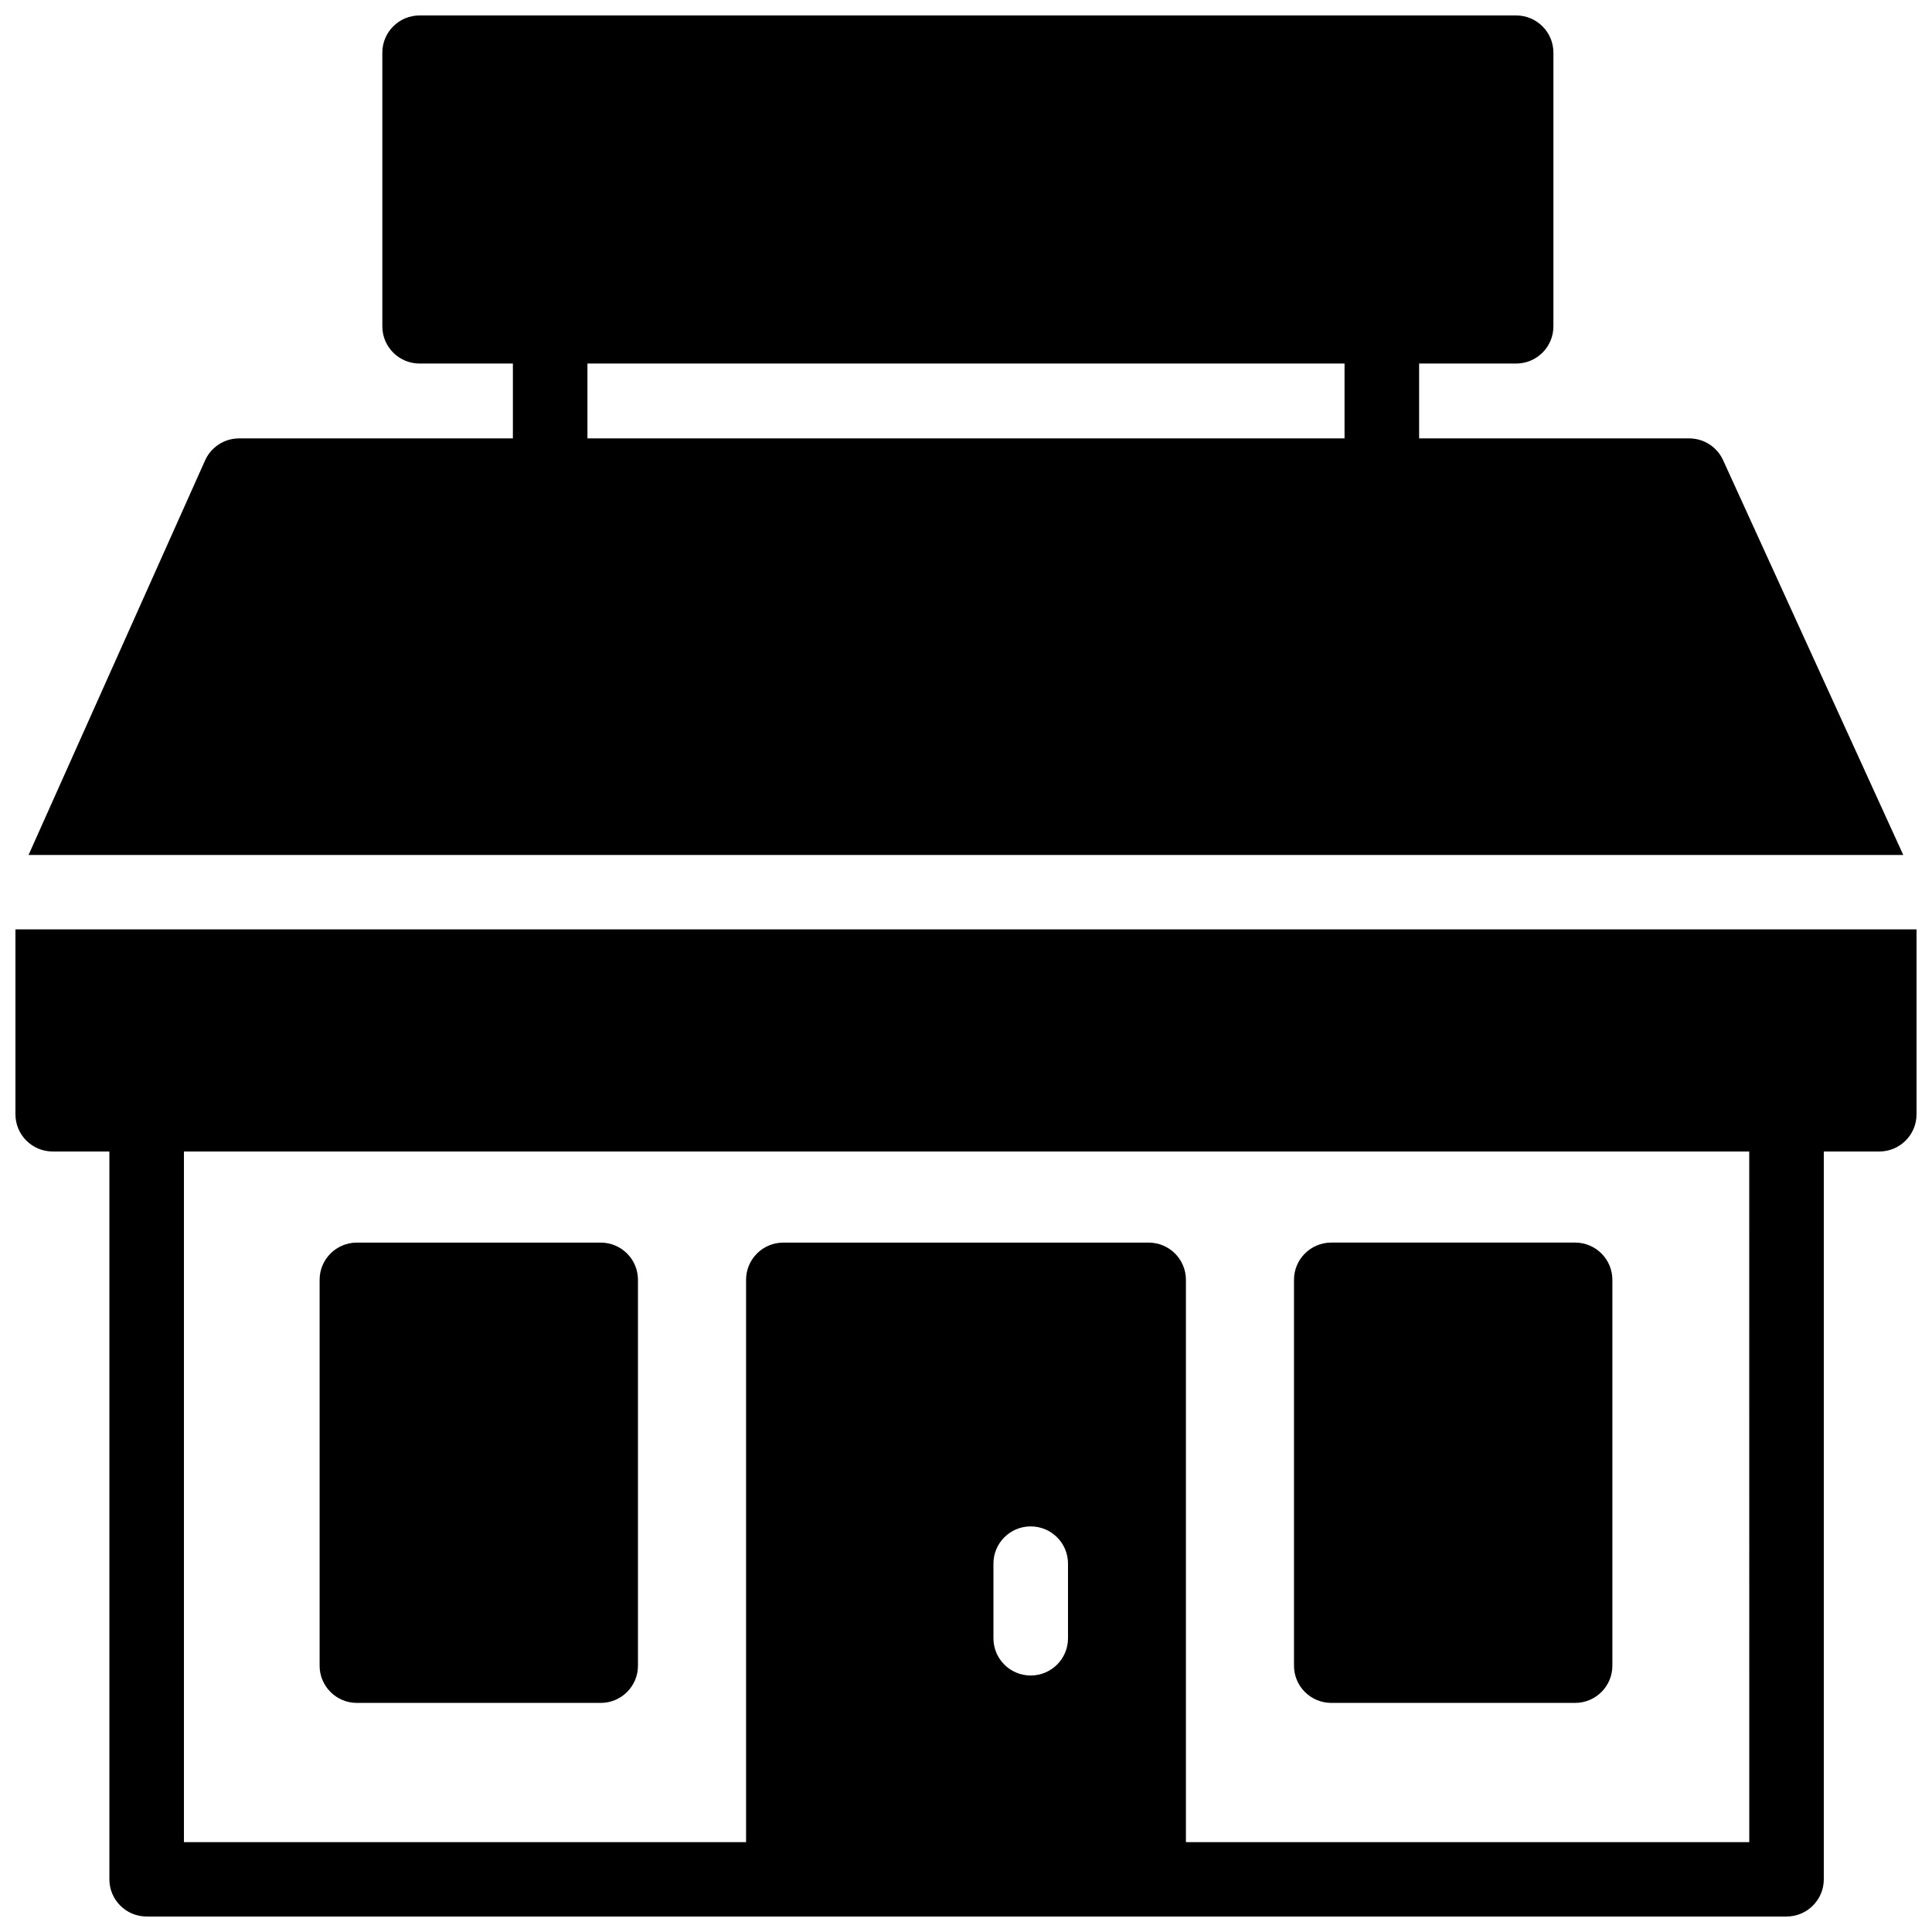 <?xml version="1.0" encoding="UTF-8"?>
<!-- Uploaded to: ICON Repo, www.svgrepo.com, Generator: ICON Repo Mixer Tools -->
<svg width="800px" height="800px" version="1.1" viewBox="144 144 512 512" xmlns="http://www.w3.org/2000/svg">
 <defs>
  <clipPath id="a">
   <path d="m148.09 148.09h503.81v503.81h-503.81z"/>
  </clipPath>
 </defs>
 <g clip-path="url(#a)">
  <path d="m238.58 595.29h64.609c5.457 0 9.879-4.414 9.879-9.859v-102.27c0-5.441-4.422-9.859-9.879-9.859h-64.609c-5.457 0-9.879 4.418-9.879 9.859v102.27c0 5.445 4.422 9.859 9.879 9.859m61.098-335.11h200.64v-19.836h-200.64zm300.96 5.773c-1.605-3.516-5.117-5.773-8.988-5.773h-71.566v-19.836h25.707c5.457 0 9.879-4.414 9.879-9.855v-72.535c0-5.445-4.422-9.859-9.879-9.859h-290.59c-5.457 0-9.879 4.414-9.879 9.859v72.535c0 5.441 4.422 9.855 9.879 9.855h24.719v19.836h-72.551c-3.898 0-7.434 2.285-9.023 5.84l-46.781 104.56h496.82zm6.934 366.23h-149.29v-149.02c0-5.445-4.422-9.859-9.879-9.859h-96.809c-5.457 0-9.879 4.414-9.879 9.859v149.02h-148.97v-183.02h414.82zm-200.3-54.016v-19.797c0-5.445 4.422-9.859 9.879-9.859 5.457 0 9.879 4.414 9.879 9.859v19.797c0 5.445-4.422 9.859-9.879 9.859-5.457 0-9.879-4.414-9.879-9.859zm-259.18-187.87v49.004c0 5.445 4.422 9.859 9.879 9.859h15.016v192.88c0 5.445 4.426 9.859 9.879 9.859h434.58c5.453 0 9.879-4.414 9.879-9.859v-192.88h14.699c5.457 0 9.879-4.414 9.879-9.859v-49.004zm348.71 204.99h64.613c5.457 0 9.879-4.414 9.879-9.859v-102.27c0-5.441-4.422-9.859-9.879-9.859h-64.613c-5.453 0-9.879 4.418-9.879 9.859v102.27c0 5.445 4.426 9.859 9.879 9.859" fill-rule="evenodd"/>
 </g>
</svg>